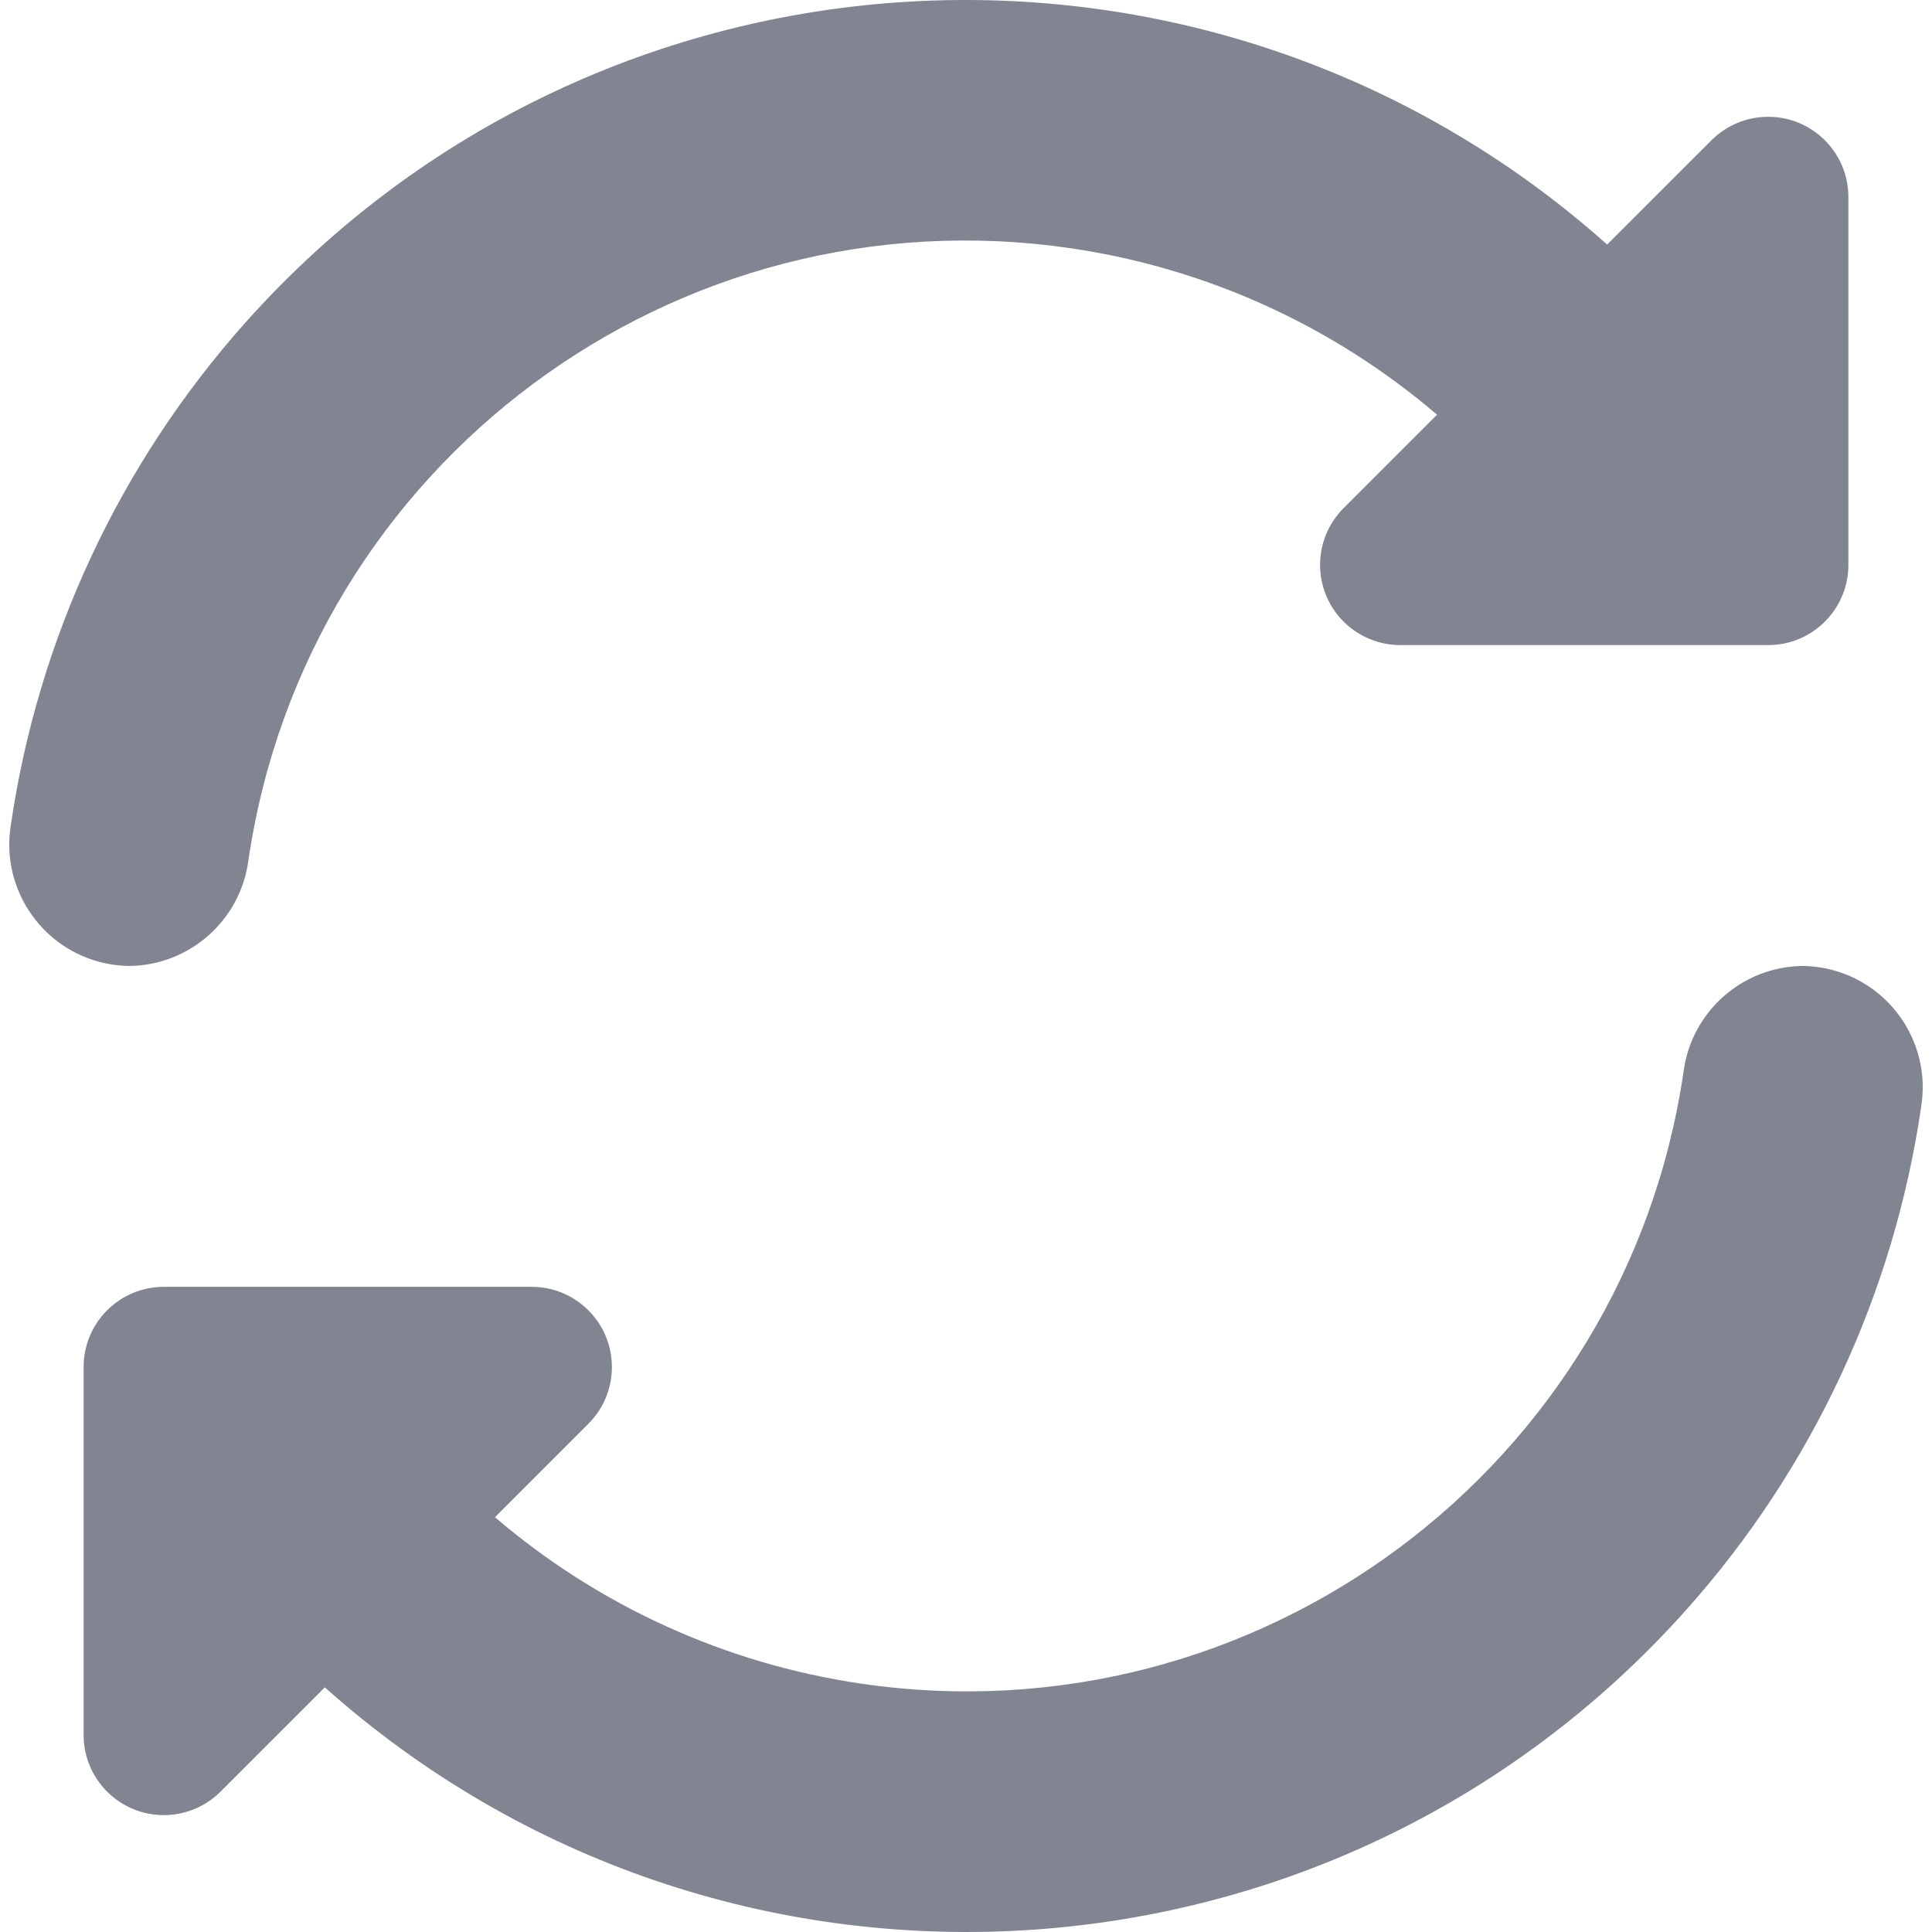 <?xml version="1.0" encoding="UTF-8"?> <svg xmlns="http://www.w3.org/2000/svg" width="512" height="512" viewBox="0 0 512 512" fill="none"> <g clip-path="url(#clip0_229_643)"> <path d="M65.842 227.927C81.29 122.945 178.918 50.364 283.9 65.813C319.717 71.083 353.317 86.366 380.828 109.901L356.062 134.667C347.761 142.97 347.763 156.43 356.067 164.731C360.052 168.715 365.457 170.954 371.092 170.955H468.583C480.324 170.955 489.841 161.438 489.841 149.697V52.206C489.838 40.465 480.319 30.95 468.578 30.952C462.943 30.953 457.538 33.192 453.553 37.176L425.916 64.811C320.527 -29.132 158.936 -19.855 64.993 85.533C31.711 122.869 10.113 169.147 2.875 218.637C0.021 236.182 11.93 252.719 29.474 255.573C31.054 255.83 32.651 255.968 34.252 255.988C50.303 255.815 63.777 243.846 65.842 227.927Z" fill="#818491"></path> <path d="M477.744 255.988C461.692 256.161 448.219 268.13 446.154 284.049C430.706 389.031 333.078 461.612 228.096 446.164C192.279 440.894 158.679 425.611 131.168 402.076L155.934 377.31C164.235 369.007 164.233 355.547 155.929 347.246C151.944 343.262 146.539 341.023 140.904 341.022H43.415C31.674 341.022 22.157 350.54 22.157 362.28V459.771C22.16 471.512 31.679 481.027 43.42 481.025C49.055 481.024 54.46 478.785 58.445 474.801L86.08 447.166C191.444 541.119 353.023 531.871 446.977 426.507C480.277 389.163 501.885 342.869 509.121 293.361C511.987 275.818 500.089 259.273 482.547 256.408C480.958 256.147 479.353 256.007 477.744 255.988Z" fill="#818491"></path> </g> <defs> <clipPath id="clip0_229_643"> <rect width="512" height="512" fill="white"></rect> </clipPath> </defs> </svg> 